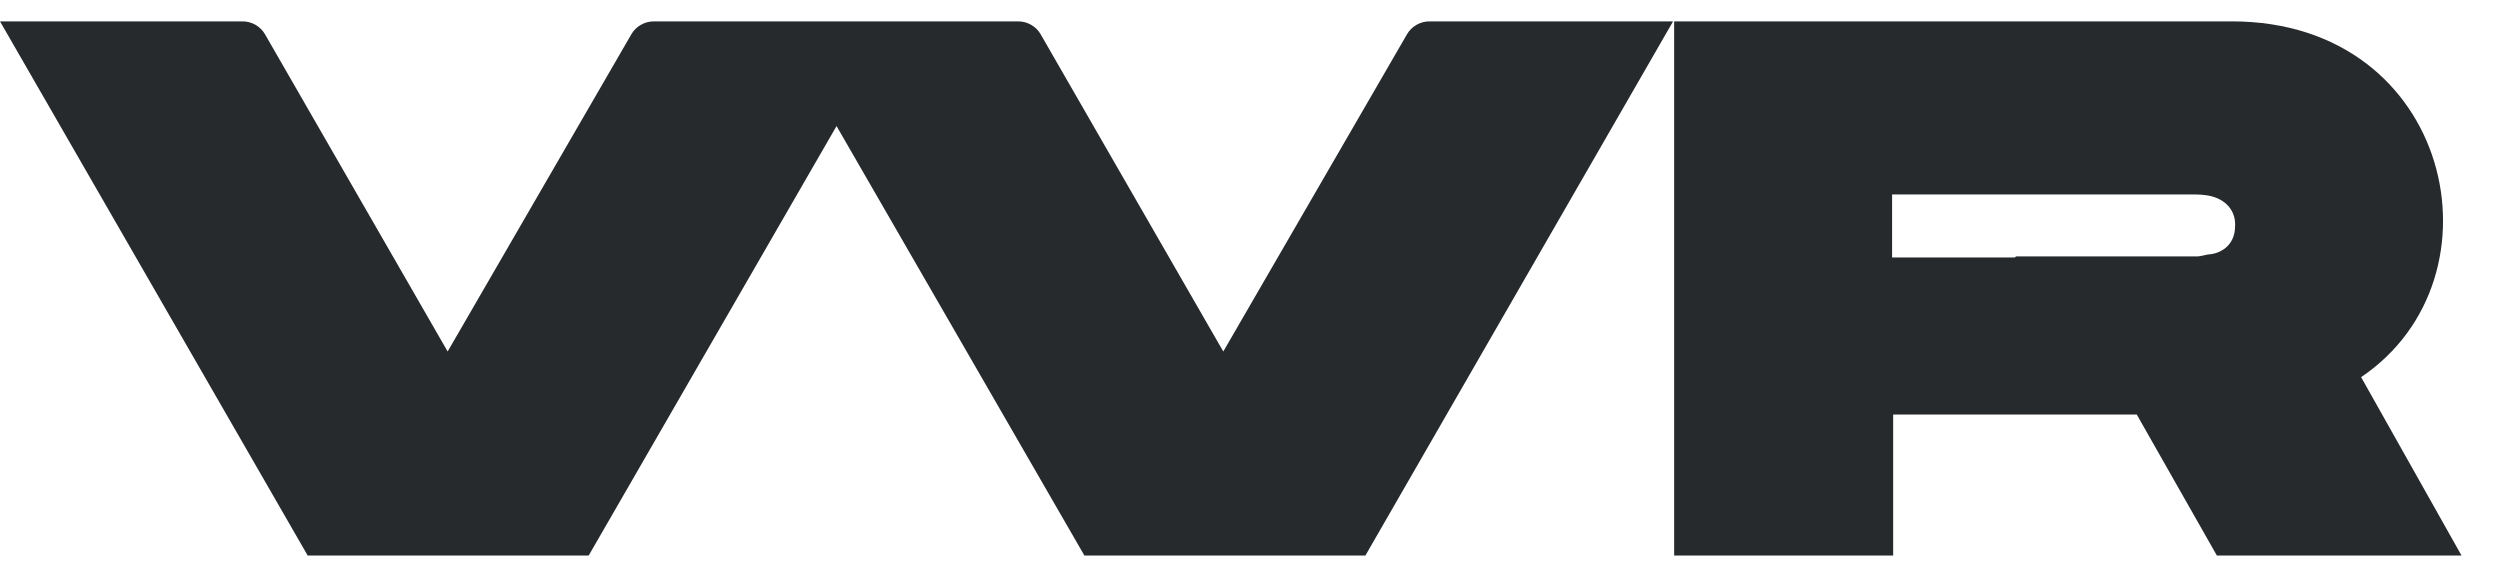 <?xml version="1.0" encoding="UTF-8"?> <svg xmlns="http://www.w3.org/2000/svg" id="Layer_1" version="1.1" viewBox="0 0 234 54"><defs><style> .st0 { fill: #272a2d; } </style></defs><path class="st0" d="M133.8,2c-.9,0-1.7.5-2.1,1.2l-17.2,29.7L97.4,3.2c-.4-.7-1.2-1.2-2.1-1.2h-34.1c-.9,0-1.7.5-2.1,1.2l-17.2,29.7L24.8,3.2c-.4-.7-1.2-1.2-2.1-1.2H0l28.8,50h26.3l23.2-40.2,23.2,40.2h26.3L156.6,2h-22.7Z"></path><path class="st0" d="M207.4,52h23l-9.4-16.7c13.8-9.3,8.5-33.3-12.1-33.3h-52.2v50h20.5v-13.2h22.8l7.5,13.2ZM188.6,24.1h-11.5v-5.9h11.5c5.5,0,10.9,0,16.4,0,.7,0,1.4,0,2.1.2,1.4.4,2.2,1.5,2.1,2.8,0,1.4-.9,2.4-2.3,2.6-.4,0-.8.2-1.3.2-5.6,0-11.3,0-16.9,0h0Z"></path></svg> 